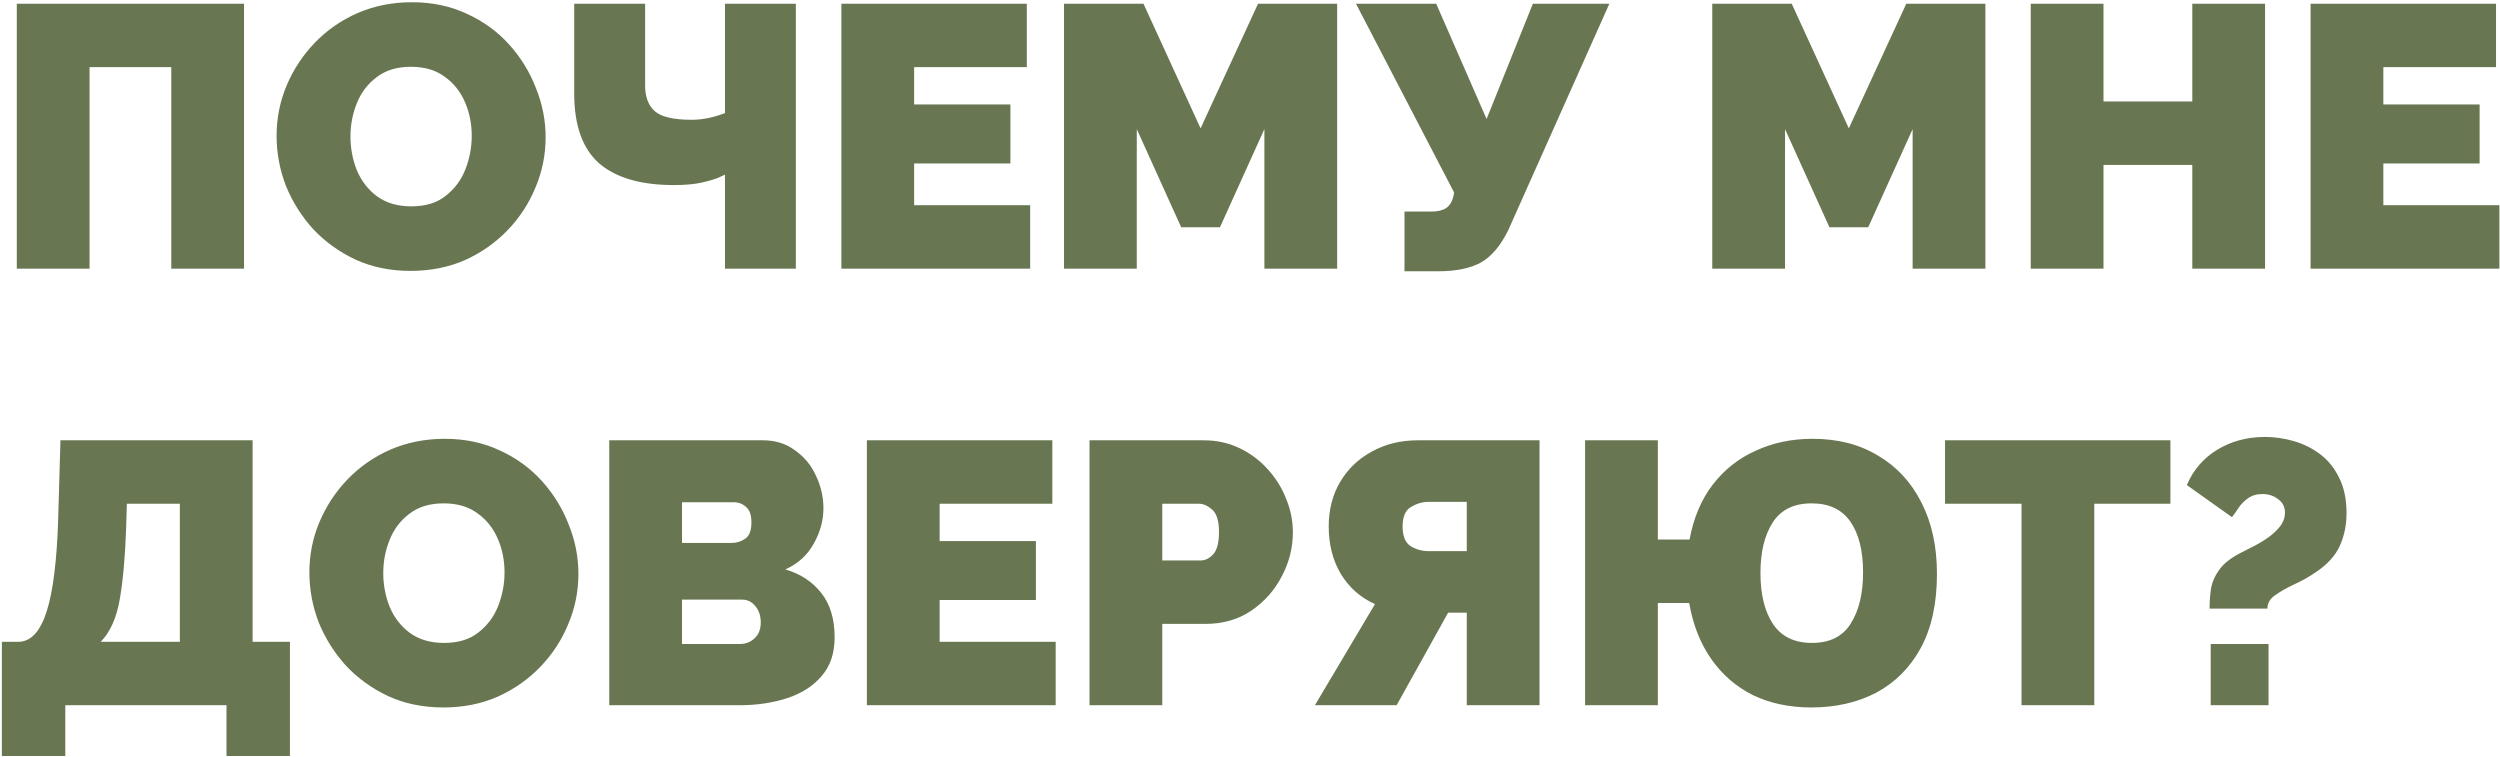<?xml version="1.0" encoding="UTF-8"?> <svg xmlns="http://www.w3.org/2000/svg" width="670" height="203" viewBox="0 0 670 203" fill="none"> <path d="M4.5 72V1H65.4V72H45.9V18H24V72H4.5ZM110.026 72.6C104.626 72.6 99.726 71.6 95.326 69.6C90.926 67.533 87.126 64.8 83.926 61.4C80.792 57.933 78.359 54.067 76.626 49.8C74.959 45.467 74.126 41 74.126 36.4C74.126 31.667 75.026 27.167 76.826 22.9C78.626 18.633 81.126 14.833 84.326 11.5C87.592 8.1 91.426 5.433 95.826 3.5C100.292 1.567 105.159 0.6 110.426 0.6C115.826 0.6 120.726 1.633 125.126 3.7C129.526 5.7 133.292 8.433 136.426 11.9C139.559 15.367 141.959 19.267 143.626 23.6C145.359 27.867 146.226 32.267 146.226 36.8C146.226 41.467 145.326 45.933 143.526 50.2C141.792 54.467 139.292 58.3 136.026 61.7C132.826 65.033 129.026 67.7 124.626 69.7C120.226 71.633 115.359 72.6 110.026 72.6ZM93.926 36.6C93.926 39.733 94.492 42.733 95.626 45.6C96.826 48.467 98.626 50.8 101.026 52.6C103.492 54.4 106.559 55.3 110.226 55.3C114.026 55.3 117.092 54.367 119.426 52.5C121.826 50.633 123.592 48.267 124.726 45.4C125.859 42.467 126.426 39.467 126.426 36.4C126.426 33.2 125.826 30.2 124.626 27.4C123.426 24.6 121.626 22.333 119.226 20.6C116.826 18.8 113.792 17.9 110.126 17.9C106.392 17.9 103.326 18.833 100.926 20.7C98.526 22.5 96.759 24.833 95.626 27.7C94.492 30.5 93.926 33.467 93.926 36.6ZM194.291 72V46.8C194.291 46.8 193.791 47.033 192.791 47.5C191.791 47.967 190.257 48.433 188.191 48.9C186.191 49.367 183.657 49.6 180.591 49.6C171.791 49.6 165.124 47.667 160.591 43.8C156.124 39.867 153.891 33.633 153.891 25.1V1H172.891V22.9C172.891 25.967 173.757 28.267 175.491 29.8C177.224 31.333 180.524 32.1 185.391 32.1C186.924 32.1 188.457 31.933 189.991 31.6C191.524 31.267 192.957 30.833 194.291 30.3V1H213.291V72H194.291ZM276.087 55V72H225.487V1H275.187V18H244.987V28H270.787V43.8H244.987V55H276.087ZM338.855 72V34.6L326.955 60.9H316.555L304.655 34.6V72H285.155V1H306.455L321.755 34.4L337.155 1H358.355V72H338.855ZM376.406 72.7V56.7H383.506C385.24 56.7 386.573 56.4 387.506 55.8C388.506 55.133 389.173 54.067 389.506 52.6L389.706 51.6L363.406 1H384.906L398.406 31.9L410.806 1H431.306L404.206 61.7C402.14 65.9 399.673 68.8 396.806 70.4C393.94 71.933 390.173 72.7 385.506 72.7H376.406ZM512.585 72V34.6L500.685 60.9H490.285L478.385 34.6V72H458.885V1H480.185L495.485 34.4L510.885 1H532.085V72H512.585ZM607.037 1V72H587.537V44.2H563.737V72H544.237V1H563.737V27.2H587.537V1H607.037ZM669.837 55V72H619.237V1H668.937V18H638.737V28H664.537V43.8H638.737V55H669.837ZM0.5 202.6V172H4.9C8.233 172 10.767 169.3 12.5 163.9C14.233 158.5 15.267 150.133 15.6 138.8L16.2 118H67.7V172H77.7V202.6H60.7V189H17.5V202.6H0.5ZM27 172H48.2V135H34L33.8 141.6C33.533 149.267 32.967 155.6 32.1 160.6C31.233 165.6 29.533 169.4 27 172ZM118.815 189.6C113.415 189.6 108.515 188.6 104.115 186.6C99.715 184.533 95.915 181.8 92.715 178.4C89.582 174.933 87.148 171.067 85.415 166.8C83.748 162.467 82.915 158 82.915 153.4C82.915 148.667 83.815 144.167 85.615 139.9C87.415 135.633 89.915 131.833 93.115 128.5C96.382 125.1 100.215 122.433 104.615 120.5C109.082 118.567 113.948 117.6 119.215 117.6C124.615 117.6 129.515 118.633 133.915 120.7C138.315 122.7 142.082 125.433 145.215 128.9C148.348 132.367 150.748 136.267 152.415 140.6C154.148 144.867 155.015 149.267 155.015 153.8C155.015 158.467 154.115 162.933 152.315 167.2C150.582 171.467 148.082 175.3 144.815 178.7C141.615 182.033 137.815 184.7 133.415 186.7C129.015 188.633 124.148 189.6 118.815 189.6ZM102.715 153.6C102.715 156.733 103.282 159.733 104.415 162.6C105.615 165.467 107.415 167.8 109.815 169.6C112.282 171.4 115.348 172.3 119.015 172.3C122.815 172.3 125.882 171.367 128.215 169.5C130.615 167.633 132.382 165.267 133.515 162.4C134.648 159.467 135.215 156.467 135.215 153.4C135.215 150.2 134.615 147.2 133.415 144.4C132.215 141.6 130.415 139.333 128.015 137.6C125.615 135.8 122.582 134.9 118.915 134.9C115.182 134.9 112.115 135.833 109.715 137.7C107.315 139.5 105.548 141.833 104.415 144.7C103.282 147.5 102.715 150.467 102.715 153.6ZM223.68 170.8C223.68 175.067 222.513 178.533 220.18 181.2C217.913 183.867 214.846 185.833 210.98 187.1C207.113 188.367 202.846 189 198.18 189H163.28V118H204.48C207.813 118 210.68 118.9 213.08 120.7C215.546 122.433 217.413 124.7 218.68 127.5C220.013 130.3 220.68 133.2 220.68 136.2C220.68 139.467 219.813 142.633 218.08 145.7C216.413 148.767 213.88 151.067 210.48 152.6C214.546 153.8 217.746 155.9 220.08 158.9C222.48 161.9 223.68 165.867 223.68 170.8ZM182.78 134.6V145.5H196.08C197.413 145.5 198.613 145.133 199.68 144.4C200.813 143.667 201.38 142.2 201.38 140C201.38 138.067 200.913 136.7 199.98 135.9C199.046 135.033 197.946 134.6 196.68 134.6H182.78ZM203.88 166.8C203.88 165.067 203.413 163.633 202.48 162.5C201.546 161.3 200.346 160.7 198.88 160.7H182.78V172.6H198.18C199.78 172.6 201.113 172.1 202.18 171.1C203.313 170.1 203.88 168.667 203.88 166.8ZM282.923 172V189H232.323V118H282.023V135H251.823V145H277.623V160.8H251.823V172H282.923ZM291.991 189V118H322.591C326.057 118 329.257 118.7 332.191 120.1C335.124 121.5 337.657 123.4 339.791 125.8C341.924 128.133 343.557 130.767 344.691 133.7C345.891 136.633 346.491 139.6 346.491 142.6C346.491 146.8 345.491 150.767 343.491 154.5C341.557 158.233 338.824 161.3 335.291 163.7C331.824 166.033 327.757 167.2 323.091 167.2H311.491V189H291.991ZM311.491 150.2H321.791C322.991 150.2 324.091 149.667 325.091 148.6C326.157 147.467 326.691 145.467 326.691 142.6C326.691 139.667 326.091 137.667 324.891 136.6C323.691 135.533 322.491 135 321.291 135H311.491V150.2ZM352.395 189L368.495 161.9C364.629 160.167 361.595 157.5 359.395 153.9C357.195 150.233 356.095 145.967 356.095 141.1C356.095 136.567 357.129 132.567 359.195 129.1C361.262 125.633 364.095 122.933 367.695 121C371.295 119 375.395 118 379.995 118H412.595V189H393.095V164.2H388.095L374.295 189H352.395ZM382.795 147.7H393.095V134.5H382.795C381.195 134.5 379.629 134.967 378.095 135.9C376.629 136.767 375.895 138.5 375.895 141.1C375.895 143.7 376.629 145.467 378.095 146.4C379.562 147.267 381.129 147.7 382.795 147.7ZM485.403 189.6C479.603 189.6 474.403 188.5 469.803 186.3C465.27 184.033 461.536 180.8 458.603 176.6C455.67 172.4 453.703 167.4 452.703 161.6H444.303V189H424.803V118H444.303V144.6H452.803C453.87 138.8 455.936 133.9 459.003 129.9C462.07 125.9 465.903 122.867 470.503 120.8C475.103 118.667 480.203 117.6 485.803 117.6C492.536 117.6 498.37 119.1 503.303 122.1C508.303 125.033 512.17 129.2 514.903 134.6C517.703 140 519.103 146.4 519.103 153.8C519.103 161.667 517.67 168.267 514.803 173.6C511.936 178.867 507.97 182.867 502.903 185.6C497.836 188.267 492.003 189.6 485.403 189.6ZM485.603 172.3C490.403 172.3 493.87 170.567 496.003 167.1C498.203 163.633 499.303 159.067 499.303 153.4C499.303 147.6 498.17 143.067 495.903 139.8C493.636 136.533 490.17 134.9 485.503 134.9C480.77 134.9 477.303 136.6 475.103 140C472.903 143.4 471.803 147.933 471.803 153.6C471.803 159.333 472.936 163.9 475.203 167.3C477.47 170.633 480.936 172.3 485.603 172.3ZM581.666 135H561.266V189H541.766V135H521.266V118H581.666V135ZM592.168 163.1C592.168 161.167 592.301 159.333 592.568 157.6C592.901 155.867 593.635 154.233 594.768 152.7C595.901 151.1 597.668 149.667 600.068 148.4C600.801 148 601.835 147.467 603.168 146.8C604.568 146.133 605.968 145.333 607.368 144.4C608.768 143.467 609.935 142.433 610.868 141.3C611.868 140.1 612.368 138.8 612.368 137.4C612.368 135.867 611.768 134.667 610.568 133.8C609.368 132.867 607.968 132.4 606.368 132.4C604.768 132.4 603.435 132.8 602.368 133.6C601.368 134.333 600.535 135.2 599.868 136.2C599.268 137.133 598.701 137.933 598.168 138.6L586.068 130C587.801 125.933 590.535 122.767 594.268 120.5C598.001 118.233 602.268 117.1 607.068 117.1C609.601 117.1 612.135 117.467 614.668 118.2C617.268 118.933 619.635 120.1 621.768 121.7C623.901 123.3 625.601 125.4 626.868 128C628.201 130.6 628.868 133.767 628.868 137.5C628.868 140.7 628.268 143.633 627.068 146.3C625.868 148.9 623.801 151.2 620.868 153.2C618.935 154.533 616.935 155.667 614.868 156.6C612.868 157.533 611.168 158.5 609.768 159.5C608.368 160.433 607.668 161.633 607.668 163.1H592.168ZM592.468 189V172.6H607.968V189H592.468Z" fill="#687752"></path> </svg> 